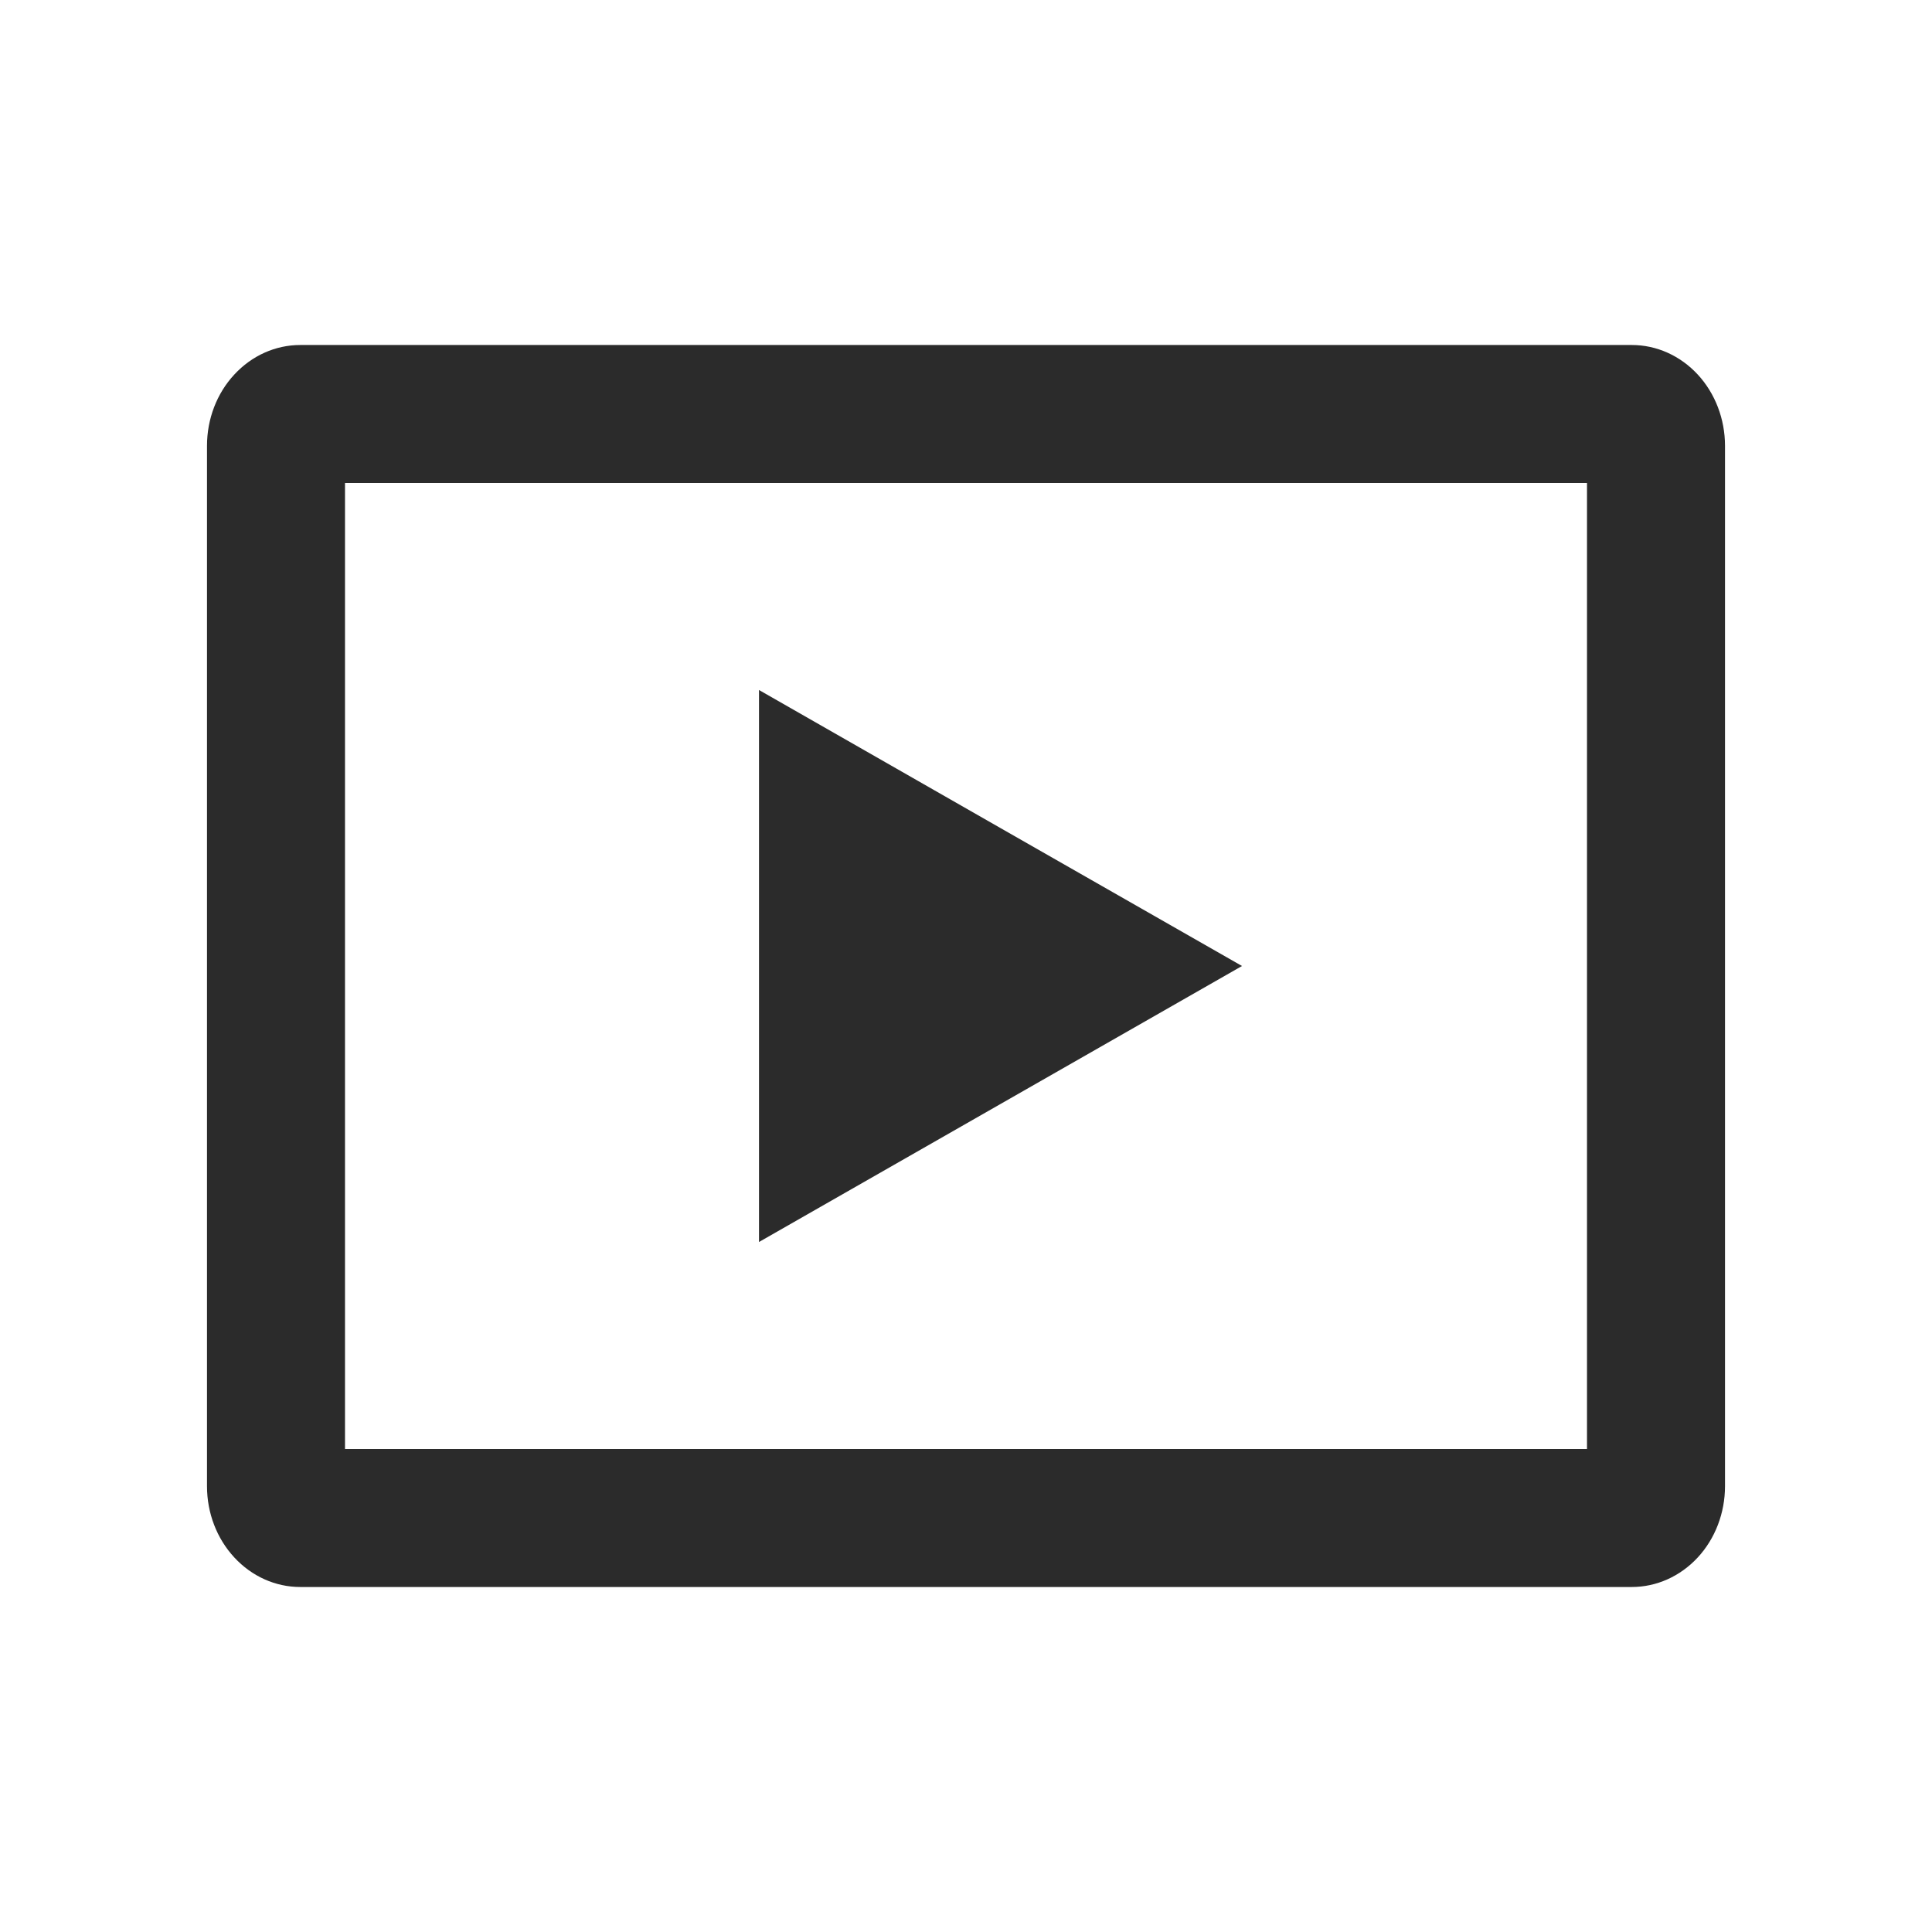 <svg xmlns="http://www.w3.org/2000/svg" width="28" height="28" viewBox="0 0 28 28"><defs><filter id="q4k1m0xkba" width="136.8%" height="137.5%" x="-18.4%" y="-18.8%" filterUnits="objectBoundingBox"><feColorMatrix in="shadowBlurOuter1" result="shadowMatrixOuter1" values="0 0 0 0 0 0 0 0 0 0 0 0 0 0 0 0 0 0 0.341 0"></feColorMatrix><feMerge><feMergeNode in="shadowMatrixOuter1"></feMergeNode><feMergeNode in="SourceGraphic"></feMergeNode></feMerge></filter></defs><g fill="none" fill-rule="evenodd"><g fill="#2B2B2B"><g filter="none" transform="translate(-545 -74) translate(531 60)"><g><g><g><g><path d="M23.65 5c.358 0 .701.154.955.428.253.274.395.645.395 1.033v15.078c0 .388-.142.76-.395 1.033-.254.274-.597.428-.956.428H4.351c-.358 0-.702-.154-.955-.428C3.142 22.298 3 21.927 3 21.54V6.461c0-.388.142-.76.396-1.033.253-.274.597-.428.955-.428zM23 7H5v14h18V7zm-12 3l3.5 2.001L18 14l-3.5 2L11 18v-8z" transform="translate(-6) translate(16) translate(0 10) translate(4 4)"></path></g></g></g></g></g></g></g></svg>